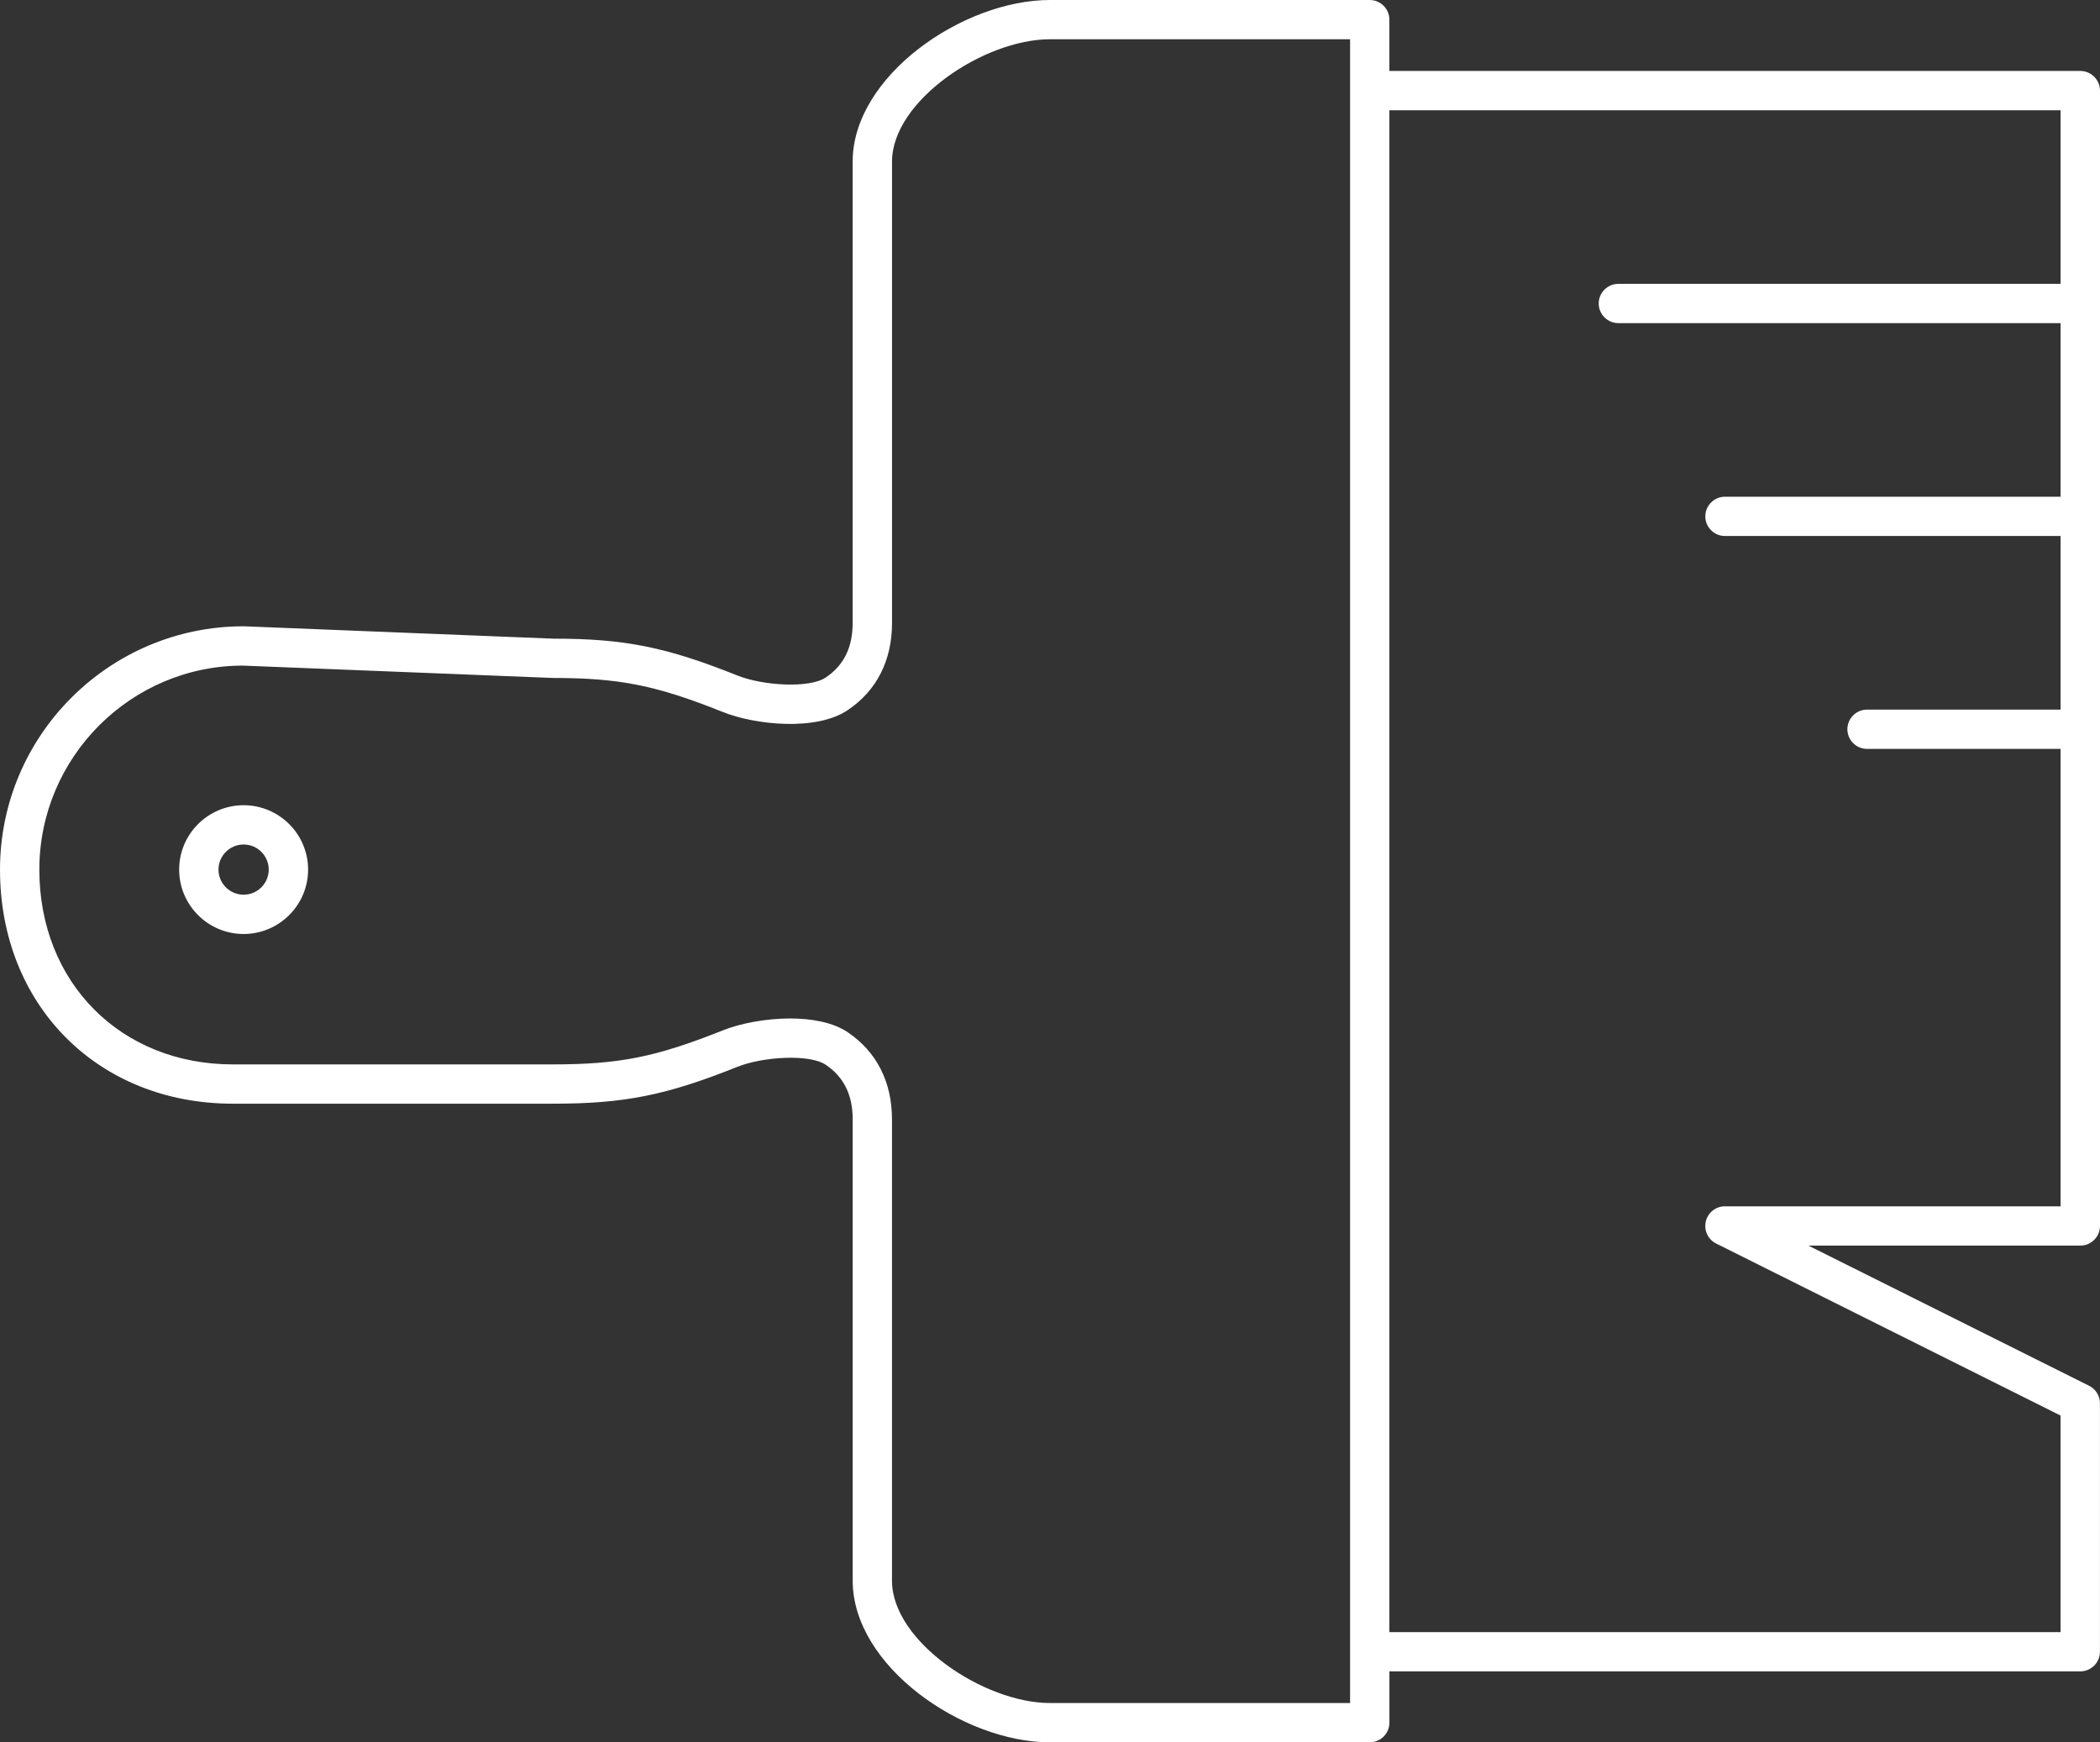<?xml version="1.0" encoding="UTF-8" standalone="no"?>
<svg
   xmlns:dc="http://purl.org/dc/elements/1.1/"
   xmlns:cc="http://creativecommons.org/ns#"
   xmlns:rdf="http://www.w3.org/1999/02/22-rdf-syntax-ns#"
   xmlns:svg="http://www.w3.org/2000/svg"
   xmlns="http://www.w3.org/2000/svg"
   xmlns:sodipodi="http://sodipodi.sourceforge.net/DTD/sodipodi-0.dtd"
   xmlns:inkscape="http://www.inkscape.org/namespaces/inkscape"
   version="1.1"
   id="Ebene_1"
   x="0px"
   y="0px"
   width="512.01"
   height="424.84"
   viewBox="0 0 512.01 424.84"
   enable-background="new 0 0 512 512"
   xml:space="preserve"
   sodipodi:docname="ic_renovierung.svg"
   inkscape:version="1.0.1 (c497b03c, 2020-09-10)"><rect x="0" y="0" width="512.01" height="424.84" fill="#333333" stroke="none"/><defs
   id="defs123" /><sodipodi:namedview
   pagecolor="#ffffff"
   bordercolor="#666666"
   borderopacity="1"
   objecttolerance="10"
   gridtolerance="10"
   guidetolerance="10"
   inkscape:pageopacity="0"
   inkscape:pageshadow="2"
   inkscape:window-width="718"
   inkscape:window-height="480"
   id="namedview121"
   showgrid="false"
   inkscape:zoom="1.96875"
   inkscape:cx="255.99"
   inkscape:cy="212.42"
   inkscape:window-x="0"
   inkscape:window-y="601"
   inkscape:window-maximized="0"
   inkscape:current-layer="Ebene_1" />
<g
   id="Konfigurator_v02"
   transform="translate(-0.01,-43.58)">
	<g
   id="schueco_konfigurator_STEP1_v02"
   transform="translate(-1435,-727)">
		<g
   id="KONFIGURATOR"
   transform="translate(0,150)">
			<g
   id="STEP_1"
   transform="translate(230,264)">
				<g
   id="LAENGE"
   transform="translate(596,229)">
					<path
   id="Fill-1"
   fill-rule="evenodd"
   clip-rule="evenodd"
   fill="#ffffff"
   d="m 668.41,345.74 c -3.38,0 -6.13,-2.75 -6.13,-6.12 0,-3.37 2.75,-6.12 6.13,-6.12 3.37,0 6.12,2.75 6.12,6.12 0,3.37 -2.75,6.12 -6.12,6.12 z m 0,-21.82 c -8.67,0 -15.72,7.05 -15.72,15.7 0,8.66 7.06,15.7 15.72,15.7 8.66,0 15.72,-7.05 15.72,-15.7 0,-8.65 -7.06,-15.7 -15.72,-15.7 z m 361.17,97.8 c -2.23,0 -4.16,1.53 -4.67,3.69 -0.51,2.17 0.53,4.4 2.53,5.39 l 83.96,41.94 v 52.81 H 947.76 V 154.46 h 163.65 v 42.33 H 1003.6 c -2.65,0 -4.8,2.15 -4.8,4.79 0,2.64 2.15,4.79 4.8,4.79 h 107.81 v 42.33 h -81.82 c -2.65,0 -4.8,2.15 -4.8,4.79 0,2.64 2.15,4.79 4.8,4.79 h 81.82 v 42.33 h -47.18 c -2.65,0 -4.8,2.15 -4.8,4.79 0,2.64 2.15,4.79 4.8,4.79 h 47.18 v 111.54 h -81.83 z M 938.16,542.84 H 865 c -16.1,0 -38.51,-15.02 -38.51,-29.82 V 400.56 c 0,-9.15 -3.72,-16.5 -10.77,-21.27 -3.59,-2.42 -8.78,-3.37 -14.07,-3.37 -6.03,0 -12.22,1.23 -16.38,2.89 -16.33,6.52 -25.26,8.31 -41.53,8.31 h -77.96 c -27.34,0 -47.18,-19.97 -47.18,-47.49 0,-27.43 22.35,-49.75 49.63,-49.75 l 75.51,3.01 c 16.29,0 25.22,1.78 41.53,8.31 7.83,3.14 22.78,4.72 30.45,-0.48 7.06,-4.76 10.78,-12.11 10.78,-21.27 V 166.97 c 0,-14.79 22.41,-29.82 38.51,-29.82 h 73.17 v 12.51 380.67 12.51 z M 1116.2,144.88 H 947.76 v -12.51 c 0,-2.64 -2.15,-4.79 -4.8,-4.79 H 865 c -21.21,0 -48.1,18.55 -48.1,39.4 v 112.47 c 0,5.99 -2.14,10.36 -6.56,13.33 -4,2.7 -15.36,1.99 -21.52,-0.48 -17.43,-6.97 -27.54,-8.99 -44.84,-8.99 h -0.05 l -75.51,-3.02 c -32.76,0 -59.41,26.62 -59.41,59.33 0,33.07 23.87,57.08 56.77,57.08 h 77.96 c 17.51,0 27.63,-2.02 45.09,-9 6.16,-2.46 17.52,-3.18 21.52,-0.48 4.41,2.98 6.56,7.35 6.56,13.33 v 112.47 c 0,20.85 26.9,39.4 48.1,39.4 h 77.96 c 2.65,0 4.8,-2.15 4.8,-4.79 v -12.51 h 168.44 c 2.65,0 4.8,-2.15 4.8,-4.79 v -60.56 c 0,-1.82 -1.02,-3.48 -2.65,-4.29 l -68.44,-34.18 h 66.3 c 2.65,0 4.8,-2.15 4.8,-4.79 V 149.67 c -0.02,-2.65 -2.17,-4.79 -4.82,-4.79 z" />
				</g>
			</g>
		</g>
	</g>
</g>
</svg>
